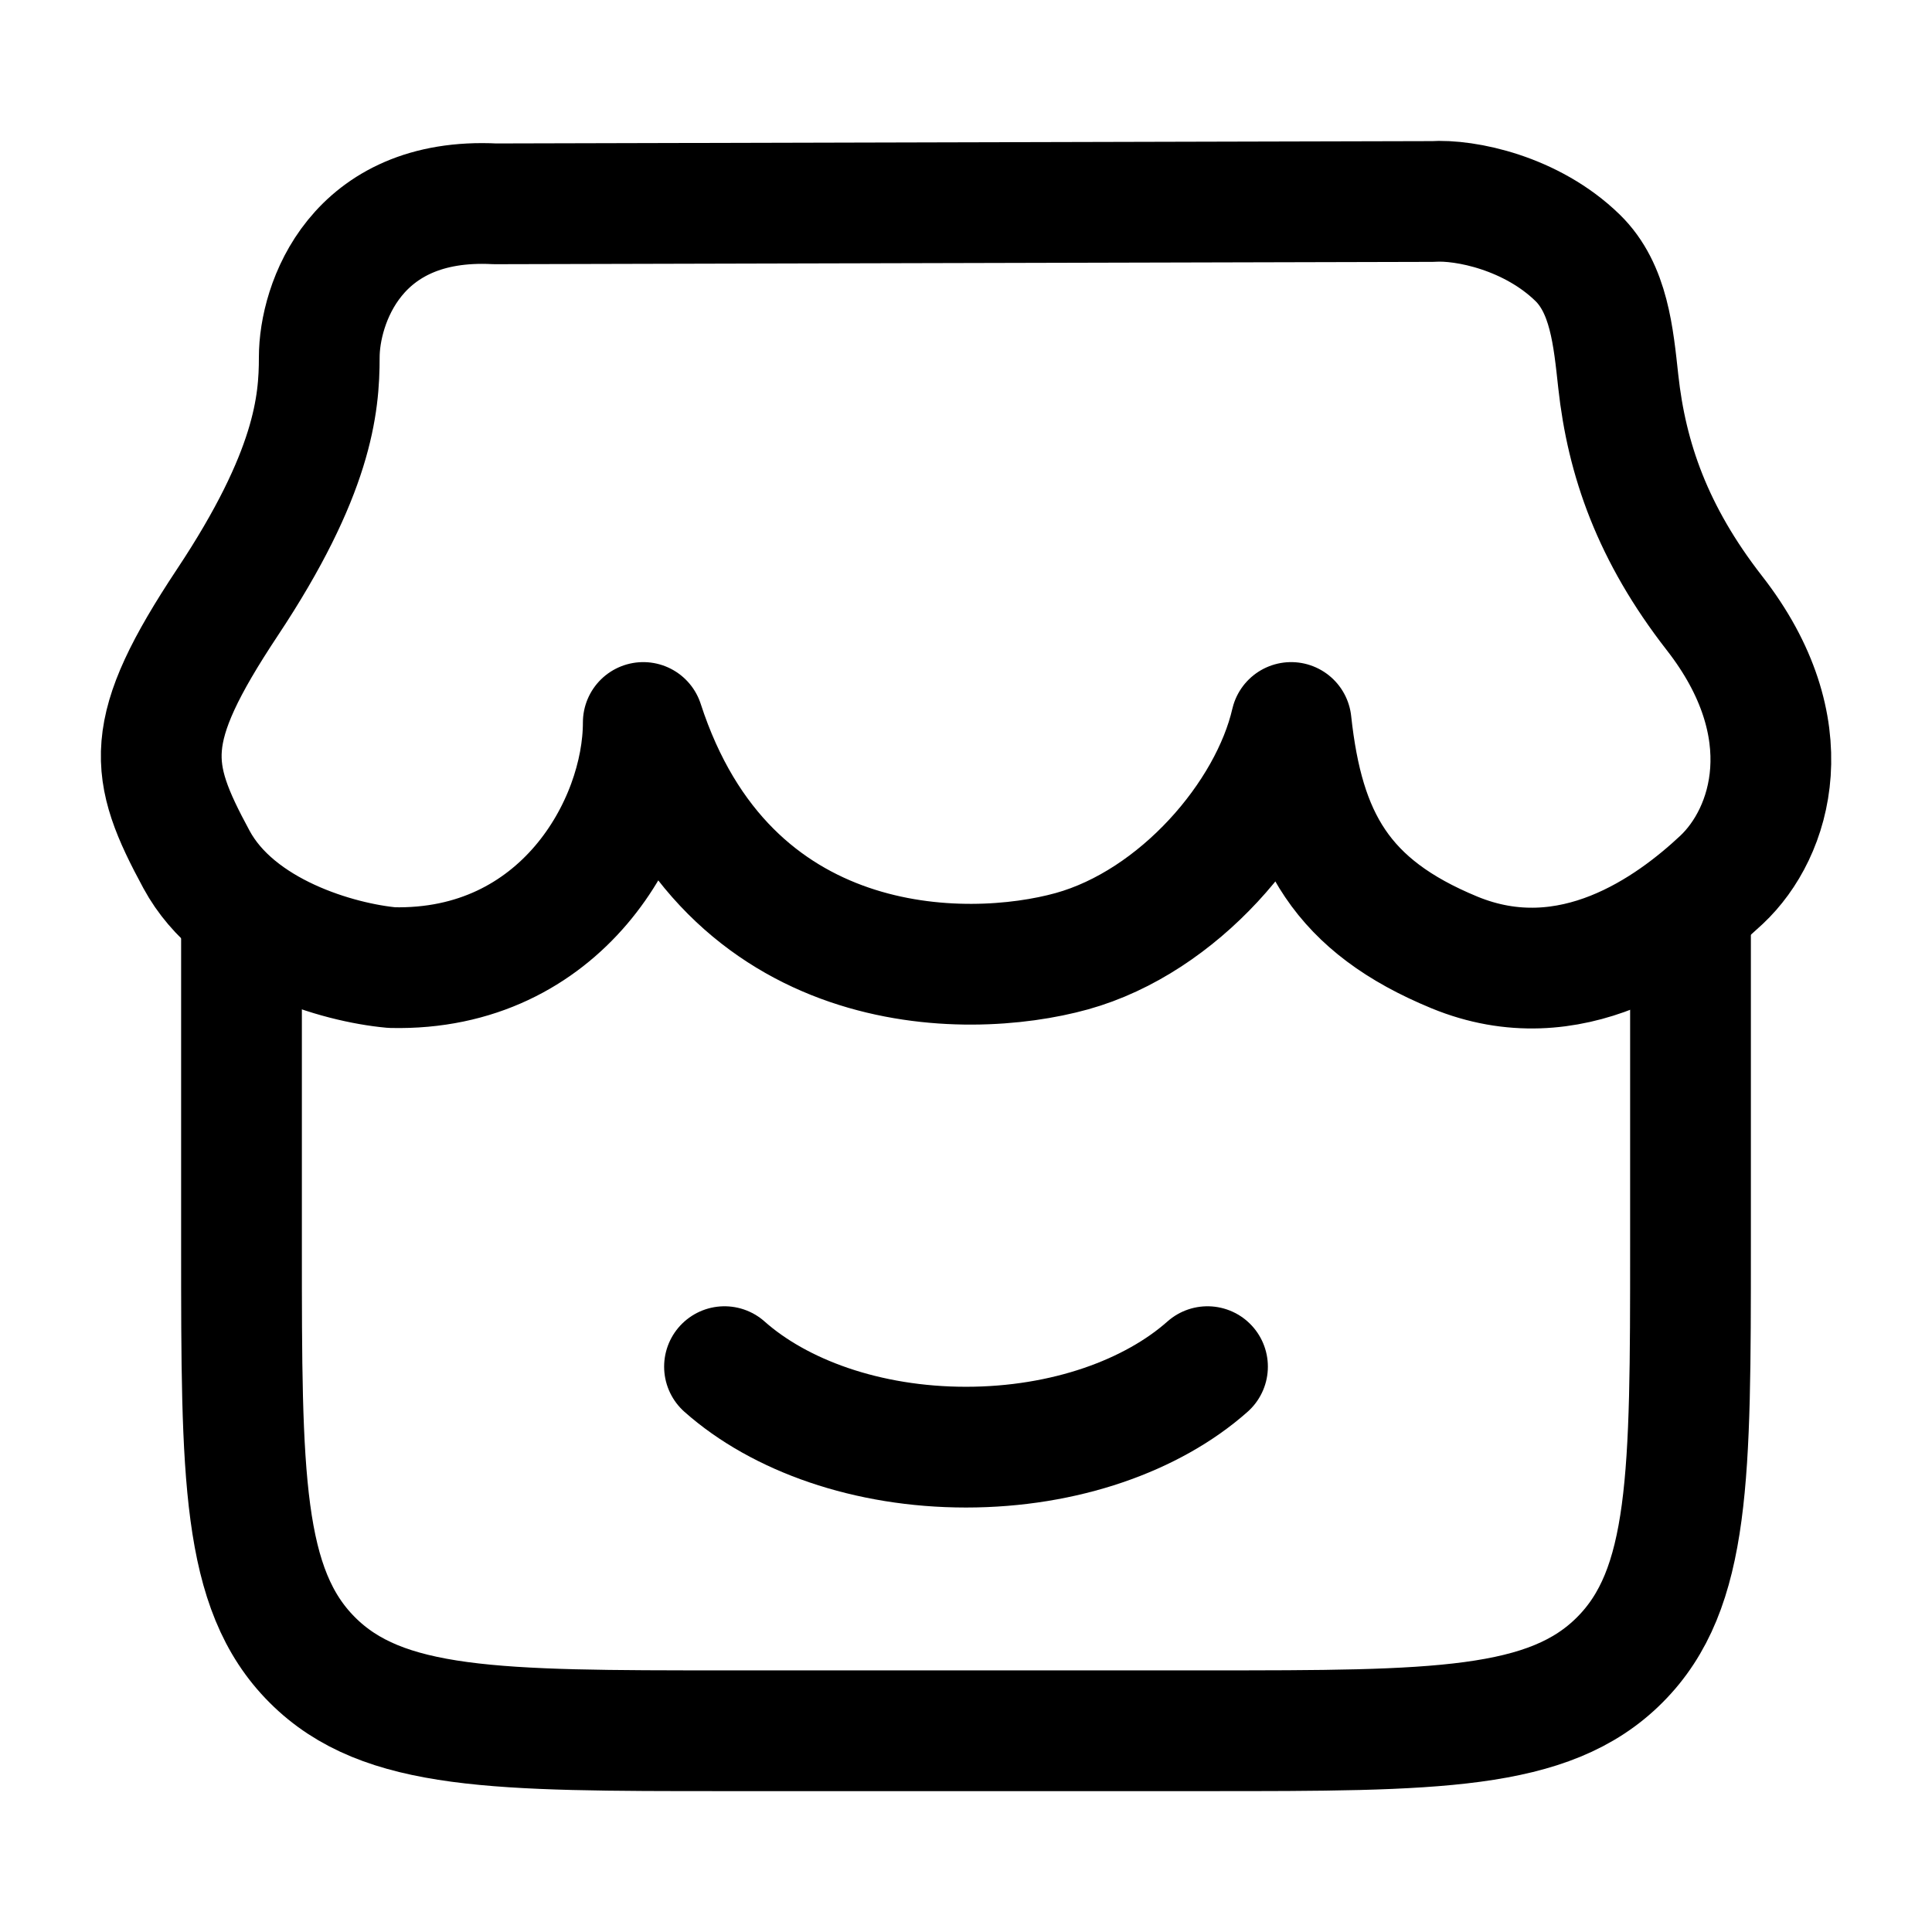 <svg width="24" height="24" viewBox="0 0 24 24" fill="none" xmlns="http://www.w3.org/2000/svg">
<path d="M3 10.987V15.493C3 18.325 3 19.741 3.879 20.62C4.757 21.5 6.172 21.5 9 21.5H15C17.828 21.5 19.243 21.5 20.121 20.62C21 19.741 21 18.325 21 15.493V10.987" stroke="black" stroke-width="1.5"/>
<path d="M15 16.977C14.316 17.584 13.227 17.977 12 17.977C10.773 17.977 9.684 17.584 9 16.977" stroke="black" stroke-width="1.5" stroke-linecap="round"/>
<path d="M17.796 2.503L6.15 2.532C4.412 2.443 3.966 3.783 3.966 4.438C3.966 5.024 3.891 5.878 2.825 7.483C1.76 9.089 1.84 9.566 2.441 10.677C2.939 11.599 4.207 11.96 4.869 12.02C6.969 12.068 7.991 10.252 7.991 8.975C9.033 12.183 11.996 12.183 13.316 11.816C14.639 11.448 15.772 10.133 16.039 8.975C16.195 10.414 16.668 11.254 18.066 11.831C19.515 12.429 20.76 11.515 21.385 10.93C22.01 10.344 22.411 9.044 21.297 7.616C20.529 6.63 20.208 5.702 20.103 4.74C20.042 4.183 19.989 3.584 19.597 3.202C19.025 2.645 18.204 2.476 17.796 2.503Z" stroke="black" stroke-width="1.5" stroke-linecap="round" stroke-linejoin="round"/>
</svg>
